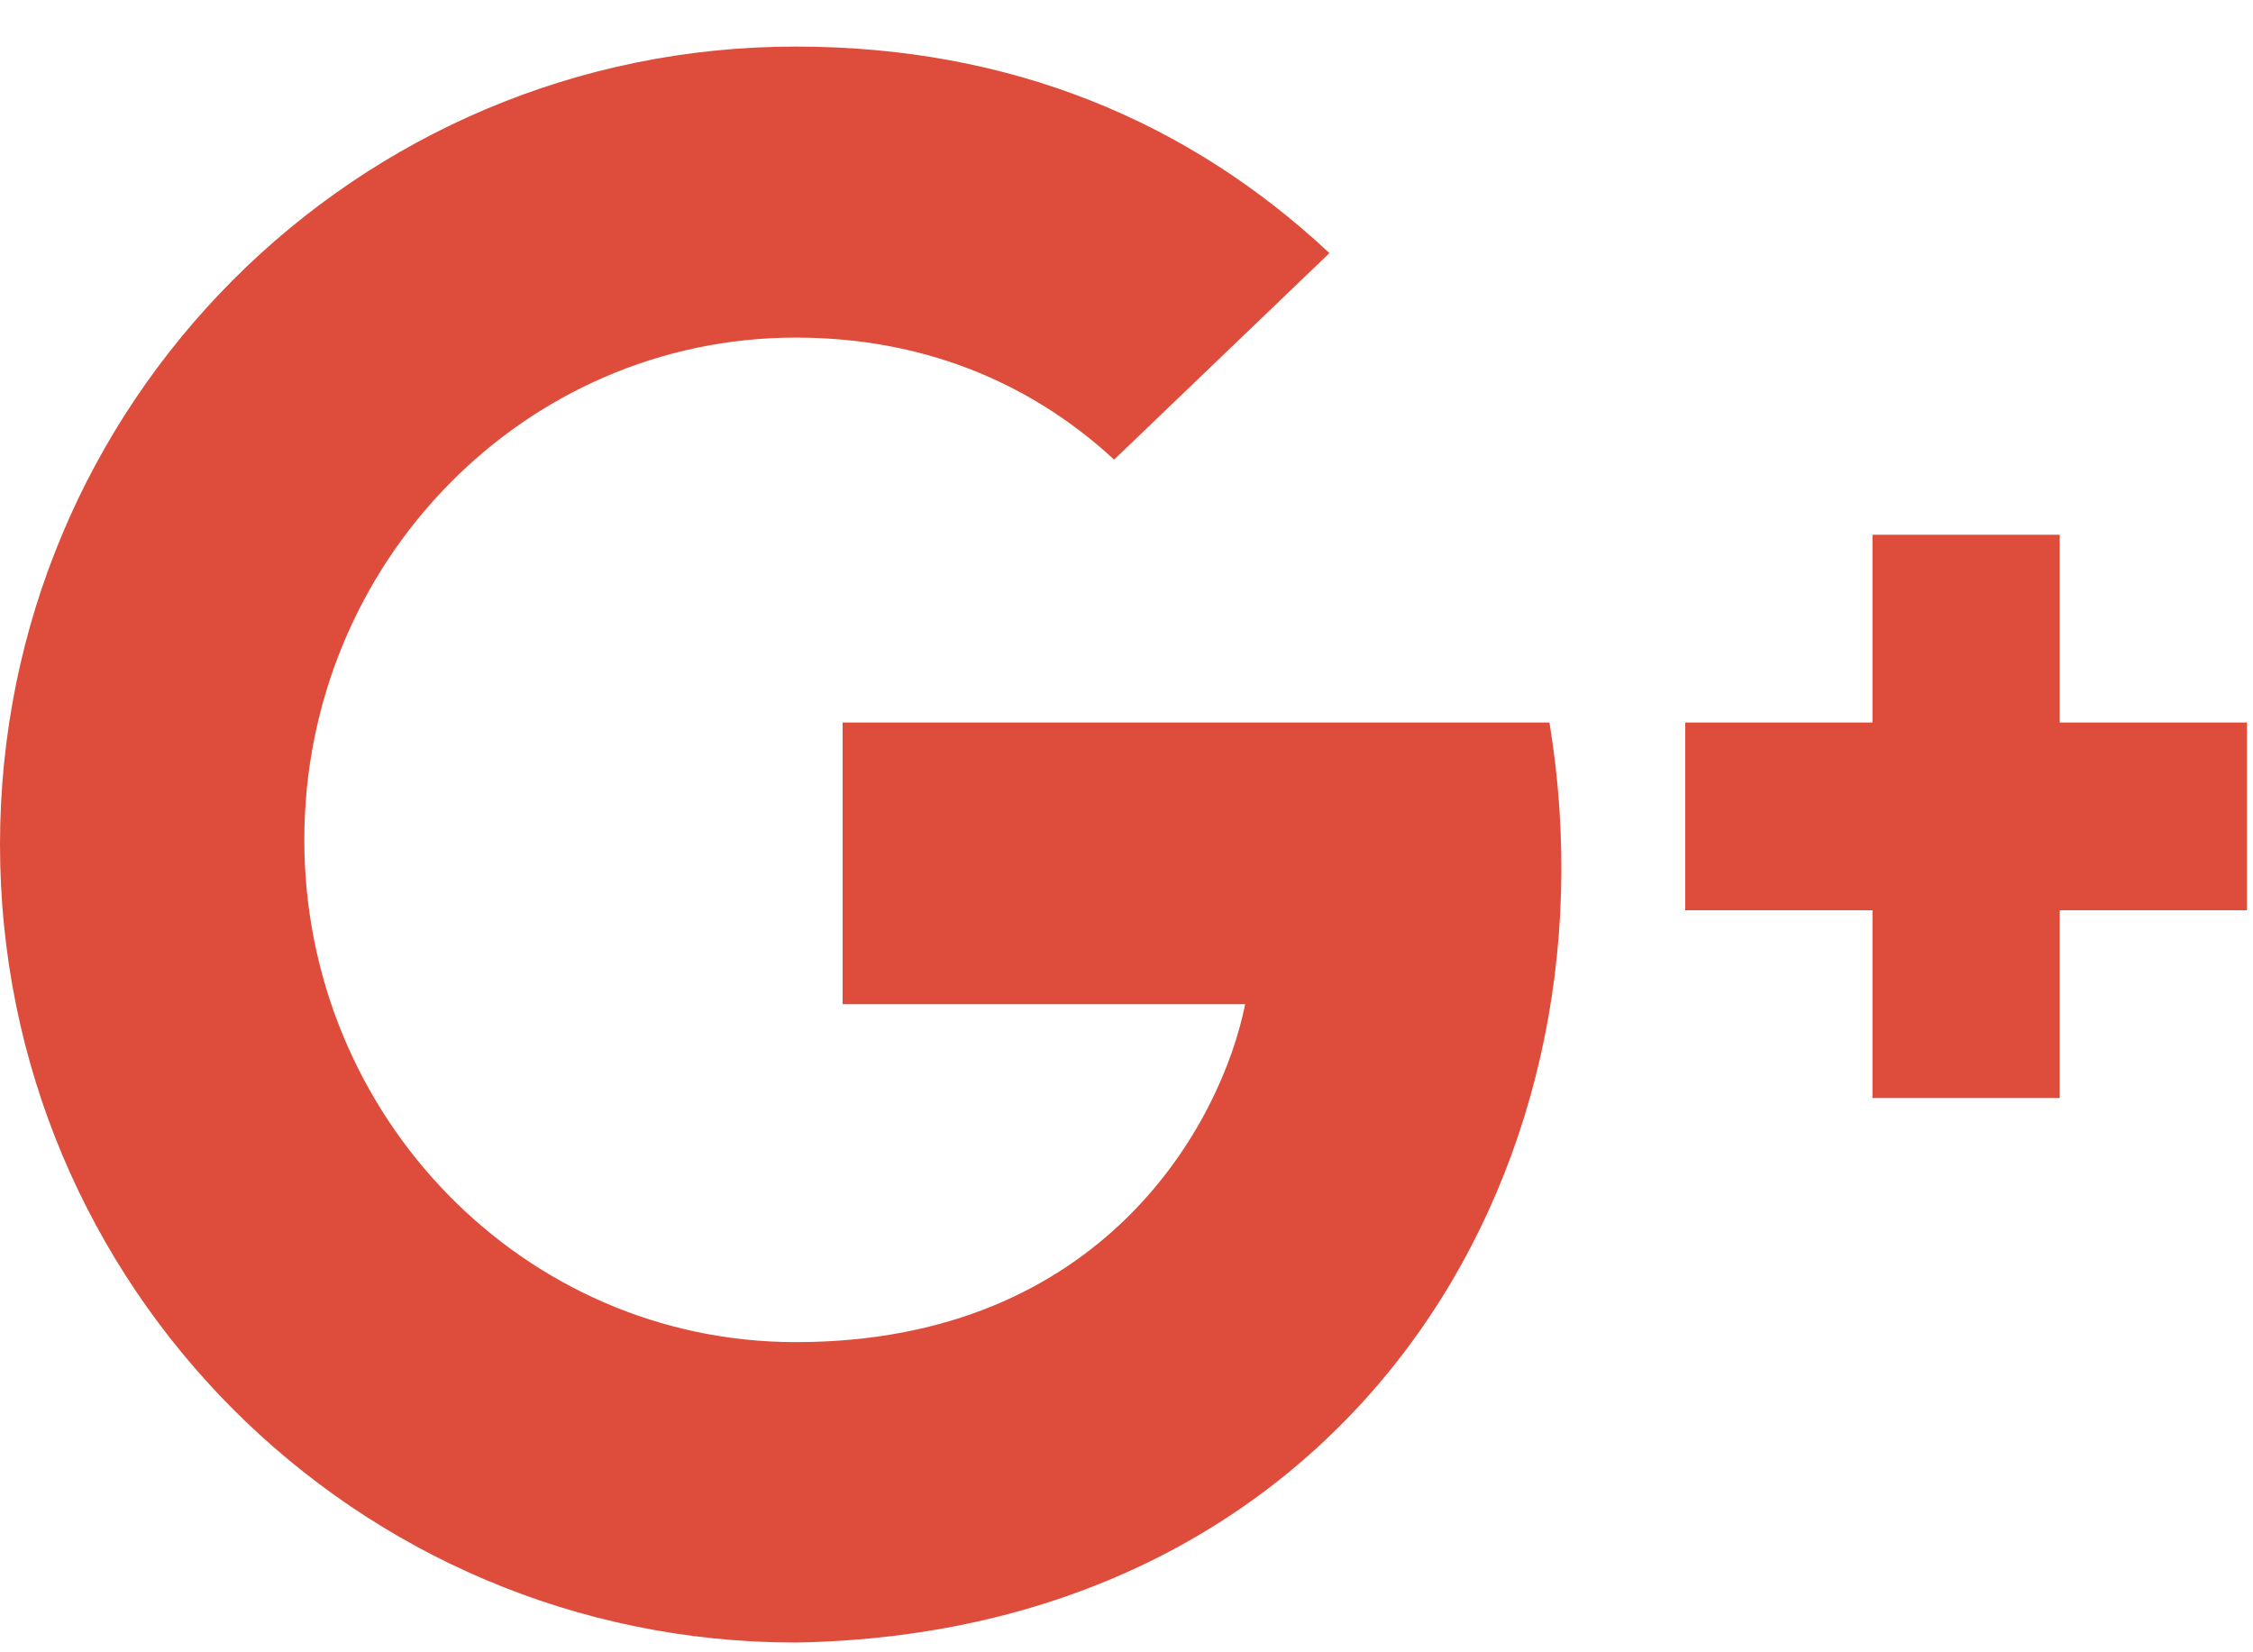 <svg width="30" height="22" viewBox="0 0 30 22" version="1.1" xmlns="http://www.w3.org/2000/svg" xmlns:xlink="http://www.w3.org/1999/xlink">
<title>google plus</title>
<desc>Created using Figma</desc>
<g id="Canvas" transform="translate(-1553 -1641)">
<g id="google plus">
<g id="Vector">
<use xlink:href="#path0_fill" transform="translate(1575.44 1648.12)" fill="#DE4D3B"/>
</g>
<g id="Vector">
<use xlink:href="#path1_fill" transform="translate(1553 1641.62)" fill="#DE4D3B"/>
</g>
</g>
</g>
<defs>
<path id="path0_fill" d="M 7.48 2.5L 4.987 2.5L 4.987 -9.53674e-07L 2.493 -9.53674e-07L 2.493 2.5L 0 2.5L 0 5L 2.493 5L 2.493 7.5L 4.987 7.5L 4.987 5L 7.48 5L 7.48 2.5Z"/>
<path id="path1_fill" d="M 20.632 9L 11.22 9L 11.22 12.75L 16.58 12.75C 16.269 14.312 14.71 17.25 10.596 17.25C 6.981 17.25 4.052 14.25 4.052 10.562C 4.052 6.875 6.981 3.875 10.596 3.875C 12.653 3.875 14.025 4.75 14.835 5.5L 17.702 2.75C 15.832 1 13.464 -1.90735e-06 10.596 -1.90735e-06C 4.737 -1.90735e-06 0 4.75 0 10.625C 0 16.5 4.737 21.25 10.596 21.25C 17.889 21.125 21.629 15.062 20.632 9Z"/>
</defs>
</svg>
